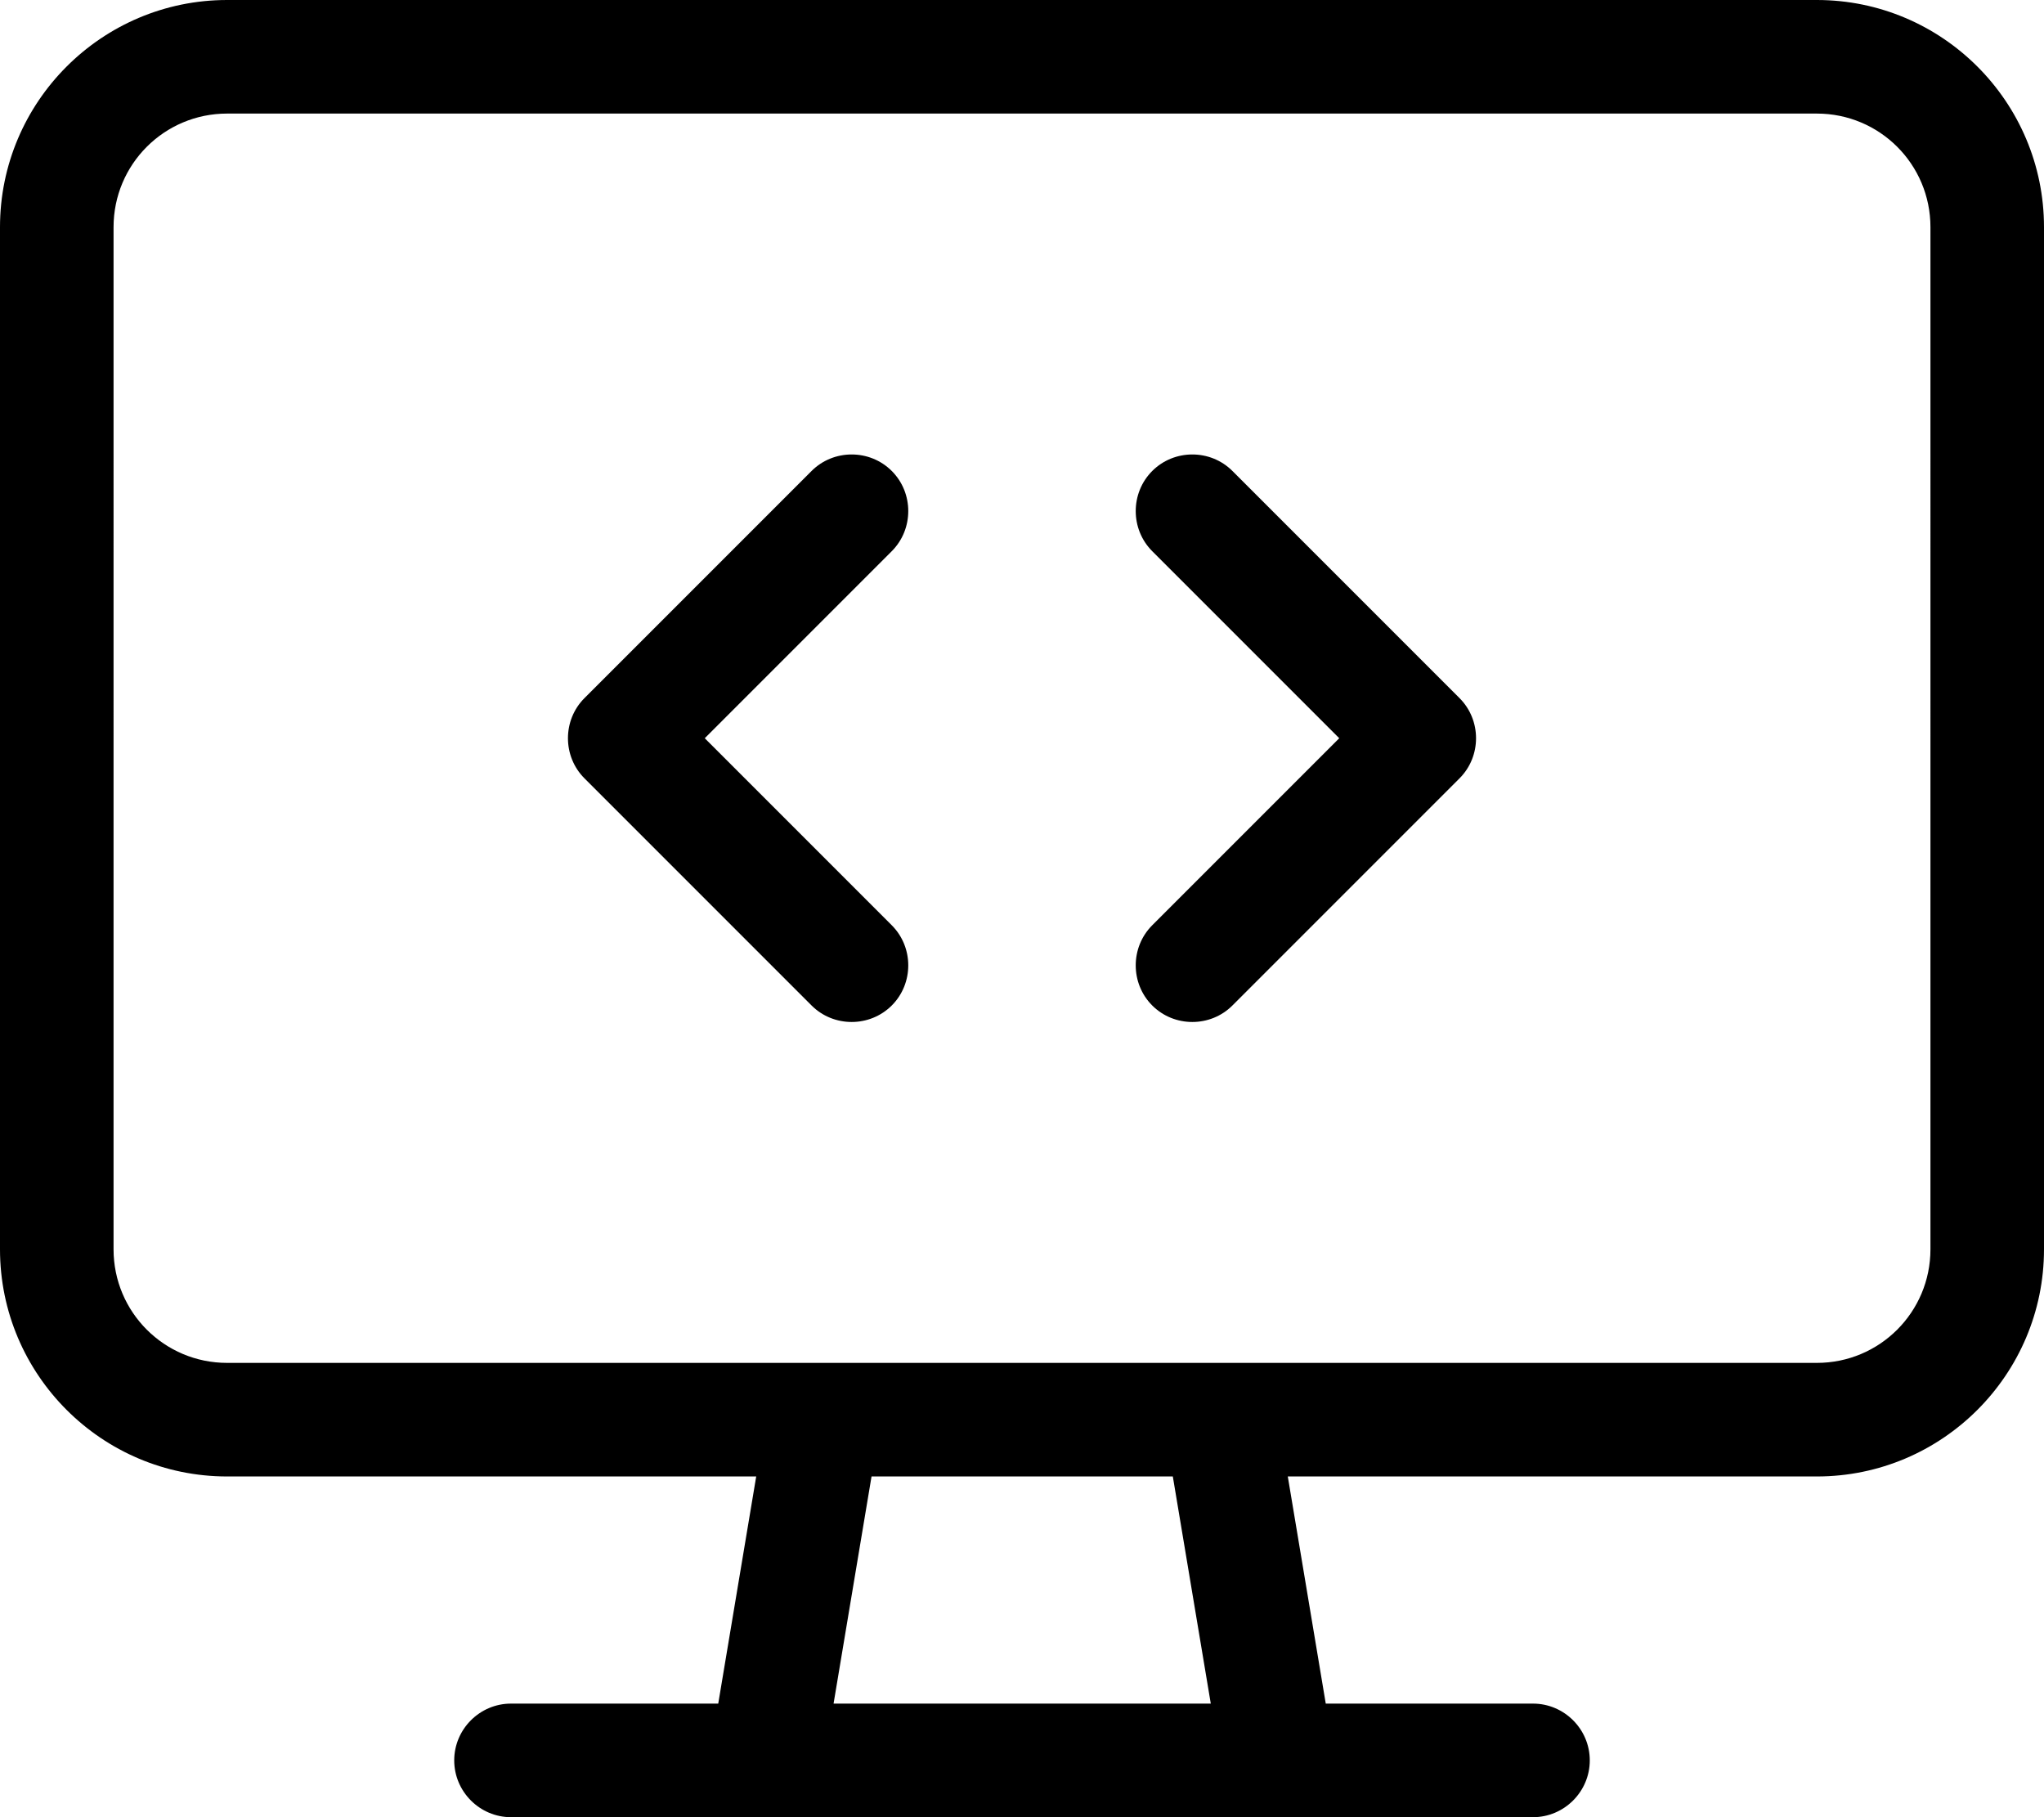 <svg xmlns="http://www.w3.org/2000/svg" viewBox="0 0 576 512"><!--! Font Awesome Pro 6.5.1 by @fontawesome - https://fontawesome.com License - https://fontawesome.com/license (Commercial License) Copyright 2023 Fonticons, Inc. --><path d="M512 32c17.7 0 32 14.3 32 32V352c0 17.7-14.3 32-32 32H344.3c-.2 0-.4 0-.6 0H232.3c-.2 0-.4 0-.6 0H64c-17.7 0-32-14.3-32-32V64c0-17.7 14.3-32 32-32H512zM64 416H213.1l-10.7 64H144c-8.8 0-16 7.2-16 16s7.2 16 16 16h72H360h72c8.8 0 16-7.2 16-16s-7.2-16-16-16H373.6l-10.7-64H512c35.3 0 64-28.7 64-64V64c0-35.3-28.7-64-64-64H64C28.7 0 0 28.7 0 64V352c0 35.3 28.7 64 64 64zm170.9 64l10.7-64h84.9l10.7 64H234.9zm16.4-324.7c6.2-6.2 6.2-16.4 0-22.6s-16.4-6.2-22.6 0l-64 64c-6.2 6.2-6.2 16.4 0 22.6l64 64c6.2 6.2 16.4 6.2 22.6 0s6.2-16.4 0-22.6L198.6 208l52.7-52.7zm96-22.6c-6.2-6.2-16.4-6.2-22.6 0s-6.2 16.4 0 22.6L377.4 208l-52.7 52.7c-6.2 6.2-6.2 16.4 0 22.6s16.4 6.2 22.6 0l64-64c6.2-6.2 6.2-16.4 0-22.6l-64-64z"/></svg>